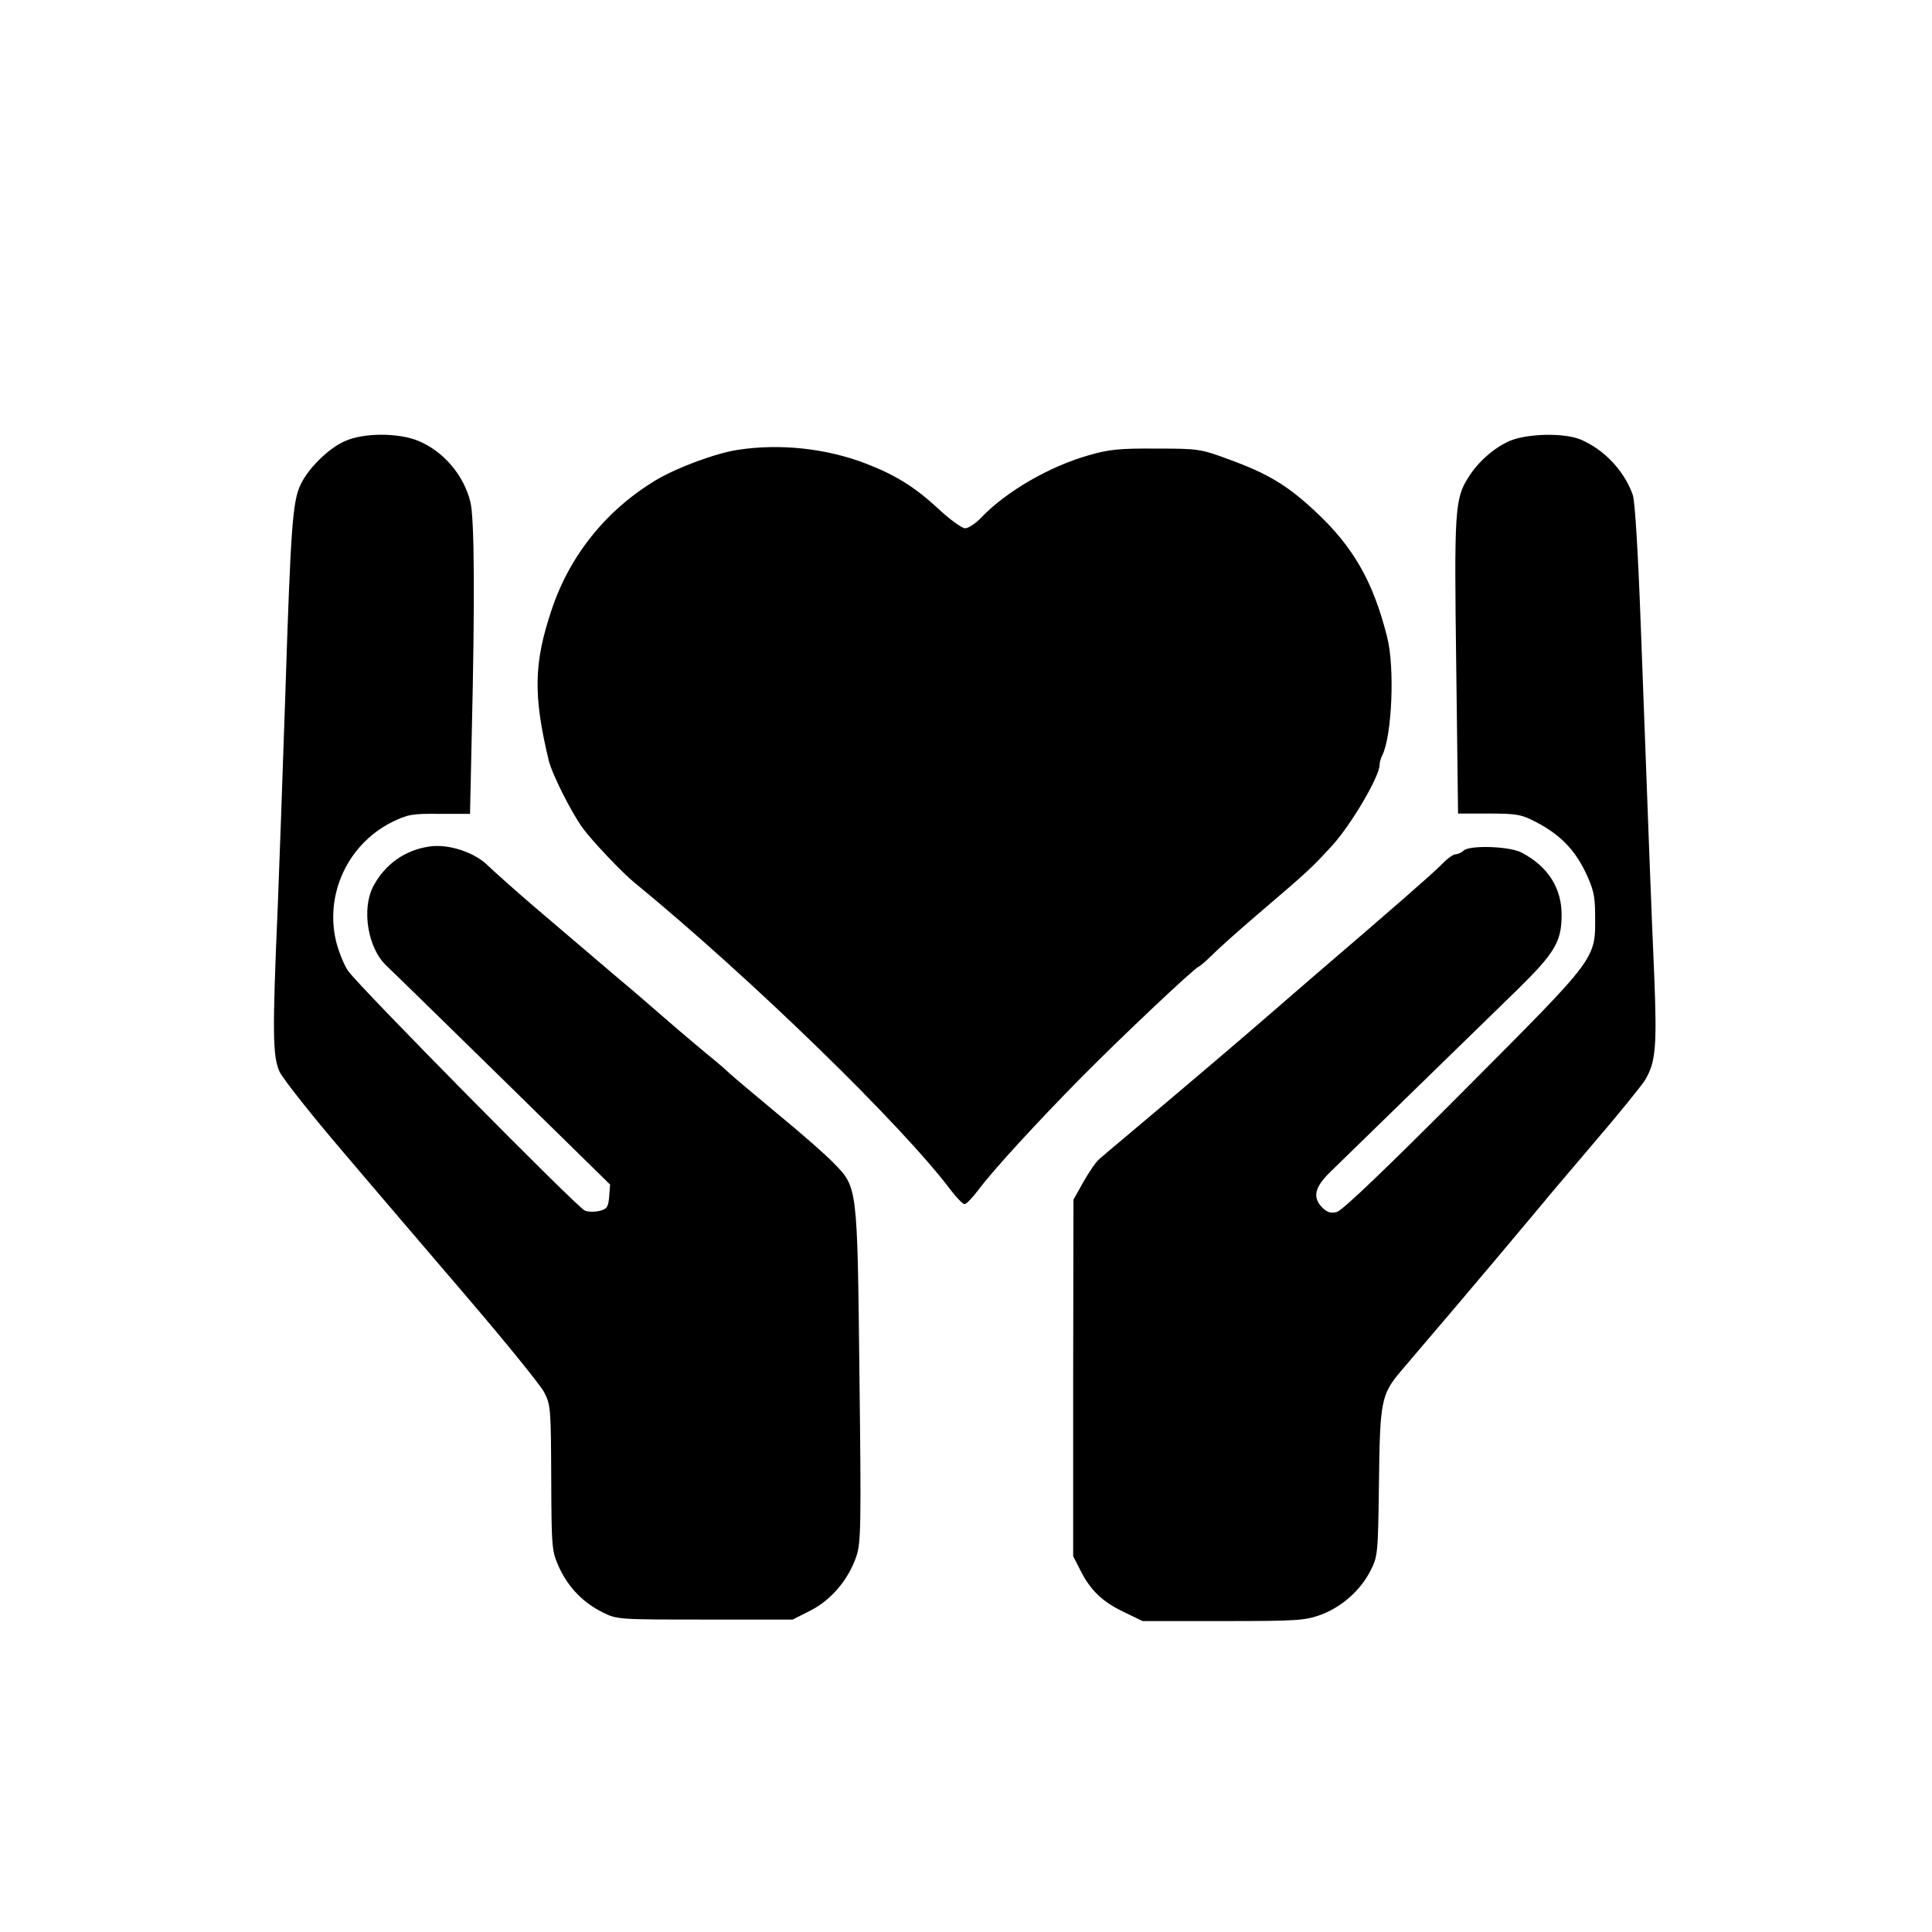 <?xml version="1.0" encoding="UTF-8" standalone="no"?> <svg xmlns="http://www.w3.org/2000/svg" version="1.0" width="640pt" height="640pt" viewBox="0 0 640 640" preserveAspectRatio="xMidYMid meet"><g transform="translate(0,640) scale(0.1,-0.1)" fill="#000000" stroke="none"><path d="M1141 4938 c-54 -24 -120 -90 -145 -143 -27 -55 -33 -143 -51 -700 -9 -264 -20 -579 -25 -700 -18 -415 -17 -494 6 -545 12 -25 108 -146 214 -270 105 -124 292 -342 415 -486 123 -144 234 -281 247 -305 22 -42 23 -52 24 -285 1 -235 2 -242 26 -296 31 -67 80 -117 144 -149 48 -24 53 -24 340 -24 l290 0 59 30 c69 35 126 103 152 180 15 45 16 103 10 600 -7 629 -6 621 -86 703 -25 26 -108 99 -185 162 -76 63 -148 124 -160 135 -11 11 -46 41 -76 65 -30 25 -93 78 -140 119 -47 41 -96 83 -110 95 -28 23 -146 124 -321 273 -63 54 -131 115 -151 134 -44 45 -131 74 -194 65 -81 -11 -148 -58 -187 -131 -40 -75 -19 -205 42 -263 10 -9 181 -176 380 -371 l362 -355 -3 -40 c-3 -34 -7 -41 -31 -47 -16 -4 -39 -4 -50 1 -24 9 -748 742 -784 794 -12 17 -30 60 -39 95 -39 157 37 323 183 397 53 26 67 29 159 28 l101 0 6 275 c10 423 9 706 -5 759 -22 88 -88 166 -171 201 -66 28 -184 28 -246 -1z"></path><path d="M5000 4939 c-51 -23 -102 -67 -135 -119 -46 -72 -48 -109 -41 -629 l6 -486 102 0 c93 0 108 -3 156 -28 79 -41 128 -91 164 -166 26 -55 32 -78 32 -141 1 -150 12 -134 -434 -582 -258 -259 -404 -399 -422 -403 -19 -5 -32 -1 -47 14 -34 34 -27 68 27 120 59 57 481 469 621 605 120 118 143 156 144 240 2 93 -45 166 -133 212 -41 21 -173 25 -192 6 -7 -7 -19 -12 -27 -12 -8 0 -30 -17 -50 -38 -30 -30 -143 -129 -431 -376 -14 -12 -74 -64 -134 -116 -100 -87 -286 -245 -474 -403 -41 -34 -82 -69 -91 -77 -10 -8 -33 -42 -52 -75 l-33 -59 -1 -591 0 -590 25 -49 c33 -65 73 -103 145 -137 l60 -29 267 0 c248 0 271 2 324 21 69 26 131 81 164 146 24 47 25 55 28 293 3 268 8 291 71 366 14 17 87 102 161 189 113 133 198 234 310 368 9 12 86 102 169 200 84 98 161 193 171 210 35 59 39 111 30 342 -10 224 -19 475 -45 1170 -9 242 -19 403 -26 425 -28 80 -95 151 -173 184 -55 23 -178 20 -236 -5z"></path><path d="M2445 4910 c-73 -11 -201 -58 -273 -101 -164 -99 -285 -249 -345 -430 -59 -176 -61 -283 -9 -499 11 -45 76 -174 113 -224 30 -41 131 -148 171 -180 385 -316 885 -802 1048 -1019 19 -25 40 -46 45 -46 6 0 26 21 45 46 49 66 195 225 346 378 134 135 369 357 385 363 5 2 26 20 47 41 20 20 87 80 148 132 173 148 175 150 247 228 63 69 157 229 157 267 0 8 4 22 9 32 32 64 42 291 16 392 -46 183 -112 299 -238 416 -92 86 -157 125 -283 171 -97 36 -103 37 -244 37 -121 1 -158 -3 -223 -22 -131 -37 -275 -121 -356 -206 -19 -20 -43 -36 -54 -36 -10 0 -51 29 -89 65 -79 73 -144 113 -244 151 -130 49 -280 65 -419 44z"></path></g></svg> 